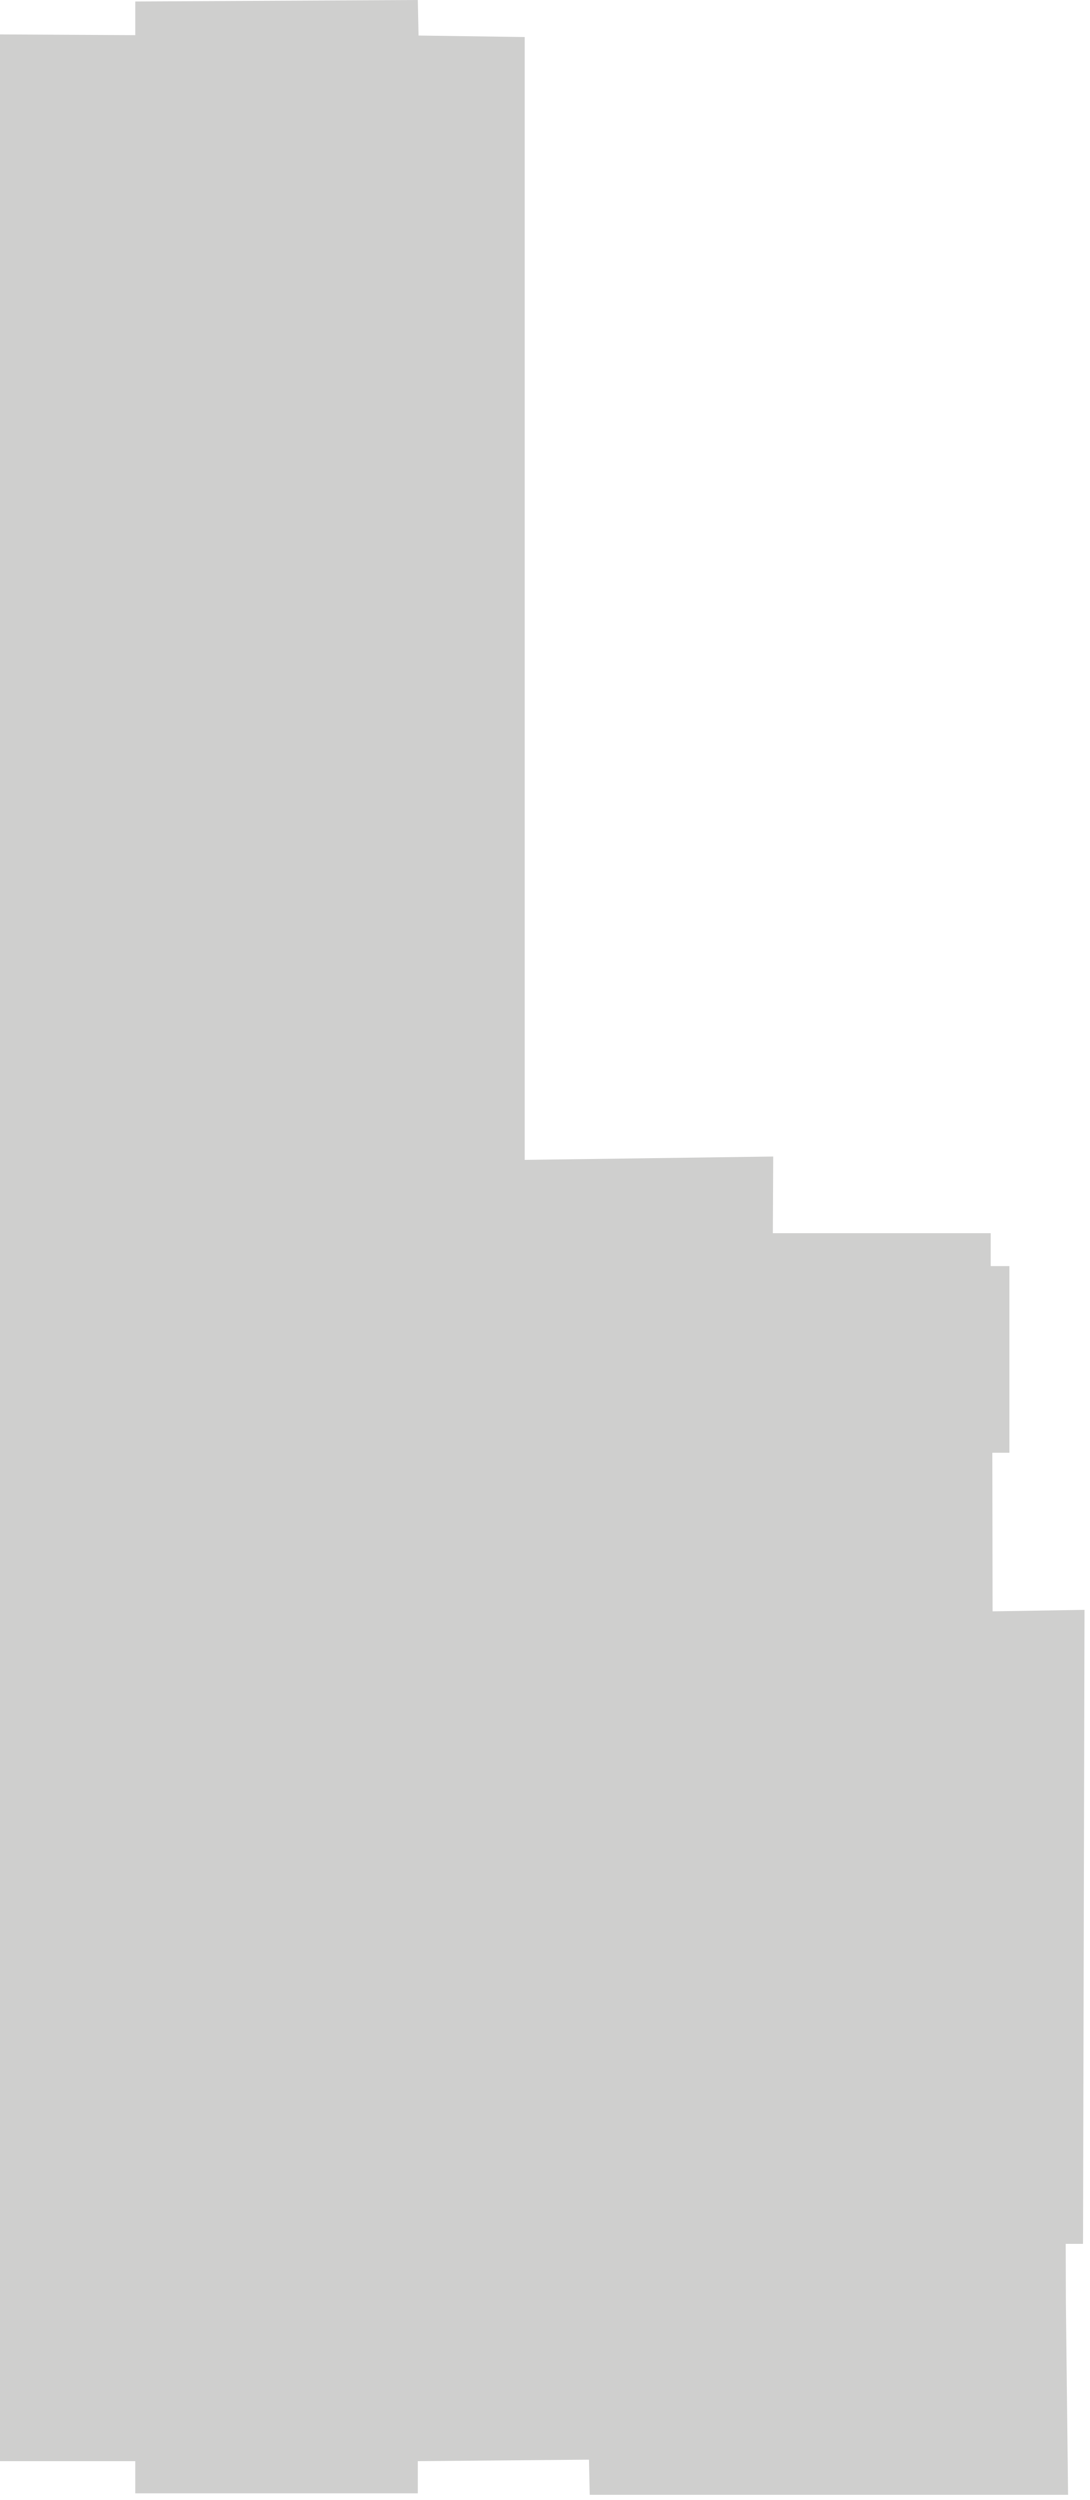 <?xml version="1.0" encoding="UTF-8"?> <svg xmlns="http://www.w3.org/2000/svg" width="175" height="401" viewBox="0 0 175 401" fill="none"><path d="M171.48 400.2H94.68L94.56 394.56L67.08 394.8V399.96H21.72V394.8H0V5.52L21.72 5.64V0.24L67.08 0L67.2 5.7L84.24 5.94V186.06L124.14 185.52L124.08 197.82H159.06V203.1H162.06V233.04H159.32L159.36 258.48L174.12 258.24L173.88 359.94H171.1L171.13 369.42L171.48 400.2Z" fill="#CFCFCE"></path></svg> 